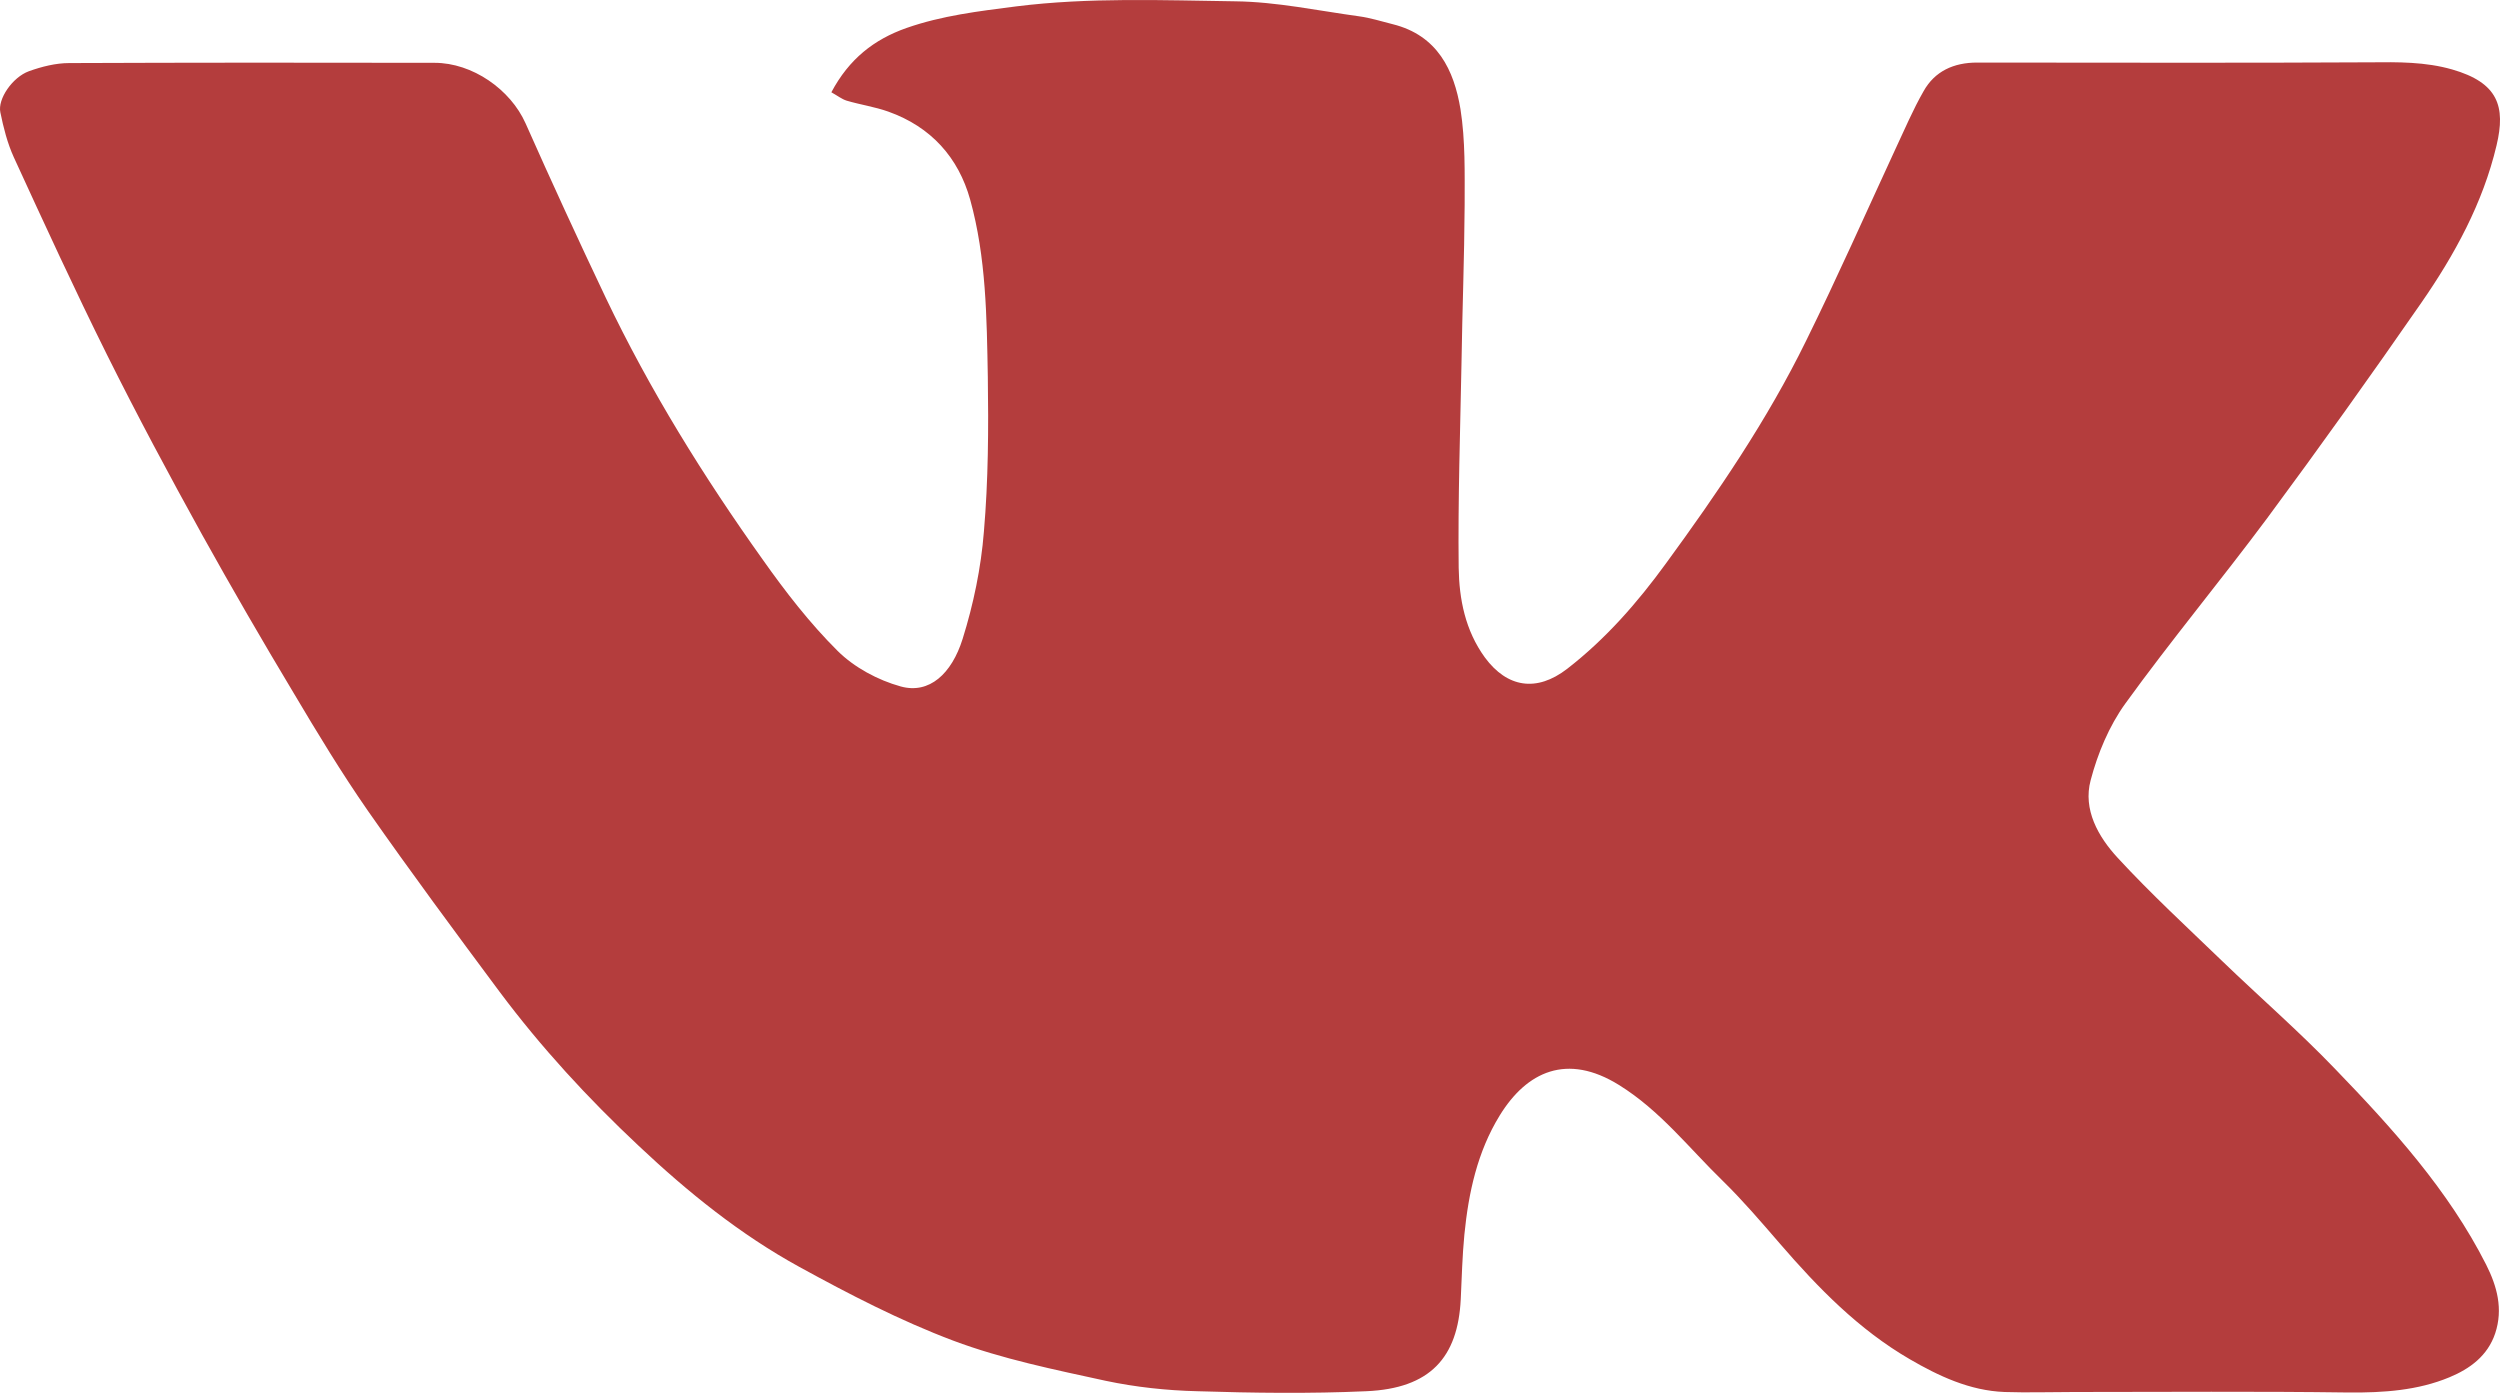 <?xml version="1.0" encoding="UTF-8"?> <svg xmlns="http://www.w3.org/2000/svg" width="70" height="39" viewBox="0 0 70 39" fill="none"> <path d="M23.278 2.584C23.773 1.652 24.472 1.104 25.381 0.784C26.378 0.435 27.404 0.314 28.452 0.179C30.503 -0.077 32.548 0.008 34.593 0.037C35.749 0.051 36.906 0.3 38.056 0.457C38.369 0.499 38.681 0.599 38.994 0.677C40.253 0.99 40.712 1.965 40.893 3.054C41.032 3.936 41.01 4.84 41.01 5.737C41.002 7.21 40.944 8.69 40.922 10.163C40.886 12.077 40.821 13.984 40.843 15.898C40.857 16.774 41.024 17.649 41.577 18.41C42.203 19.257 43.025 19.385 43.877 18.73C44.961 17.891 45.848 16.873 46.641 15.784C48.097 13.792 49.486 11.757 50.57 9.544C51.444 7.772 52.244 5.964 53.073 4.171C53.328 3.63 53.561 3.075 53.859 2.556C54.172 1.994 54.703 1.752 55.358 1.752C59.032 1.752 62.699 1.766 66.374 1.745C67.145 1.737 67.909 1.73 68.658 1.944C69.946 2.314 70.165 2.976 69.903 4.072C69.524 5.68 68.731 7.131 67.793 8.483C66.388 10.511 64.955 12.518 63.485 14.504C62.183 16.254 60.786 17.933 59.505 19.705C59.054 20.332 58.734 21.1 58.538 21.847C58.319 22.666 58.748 23.427 59.294 24.018C60.225 25.028 61.237 25.96 62.226 26.914C63.274 27.924 64.373 28.878 65.377 29.924C66.992 31.596 68.556 33.325 69.612 35.41C69.917 36.015 70.092 36.649 69.866 37.332C69.655 37.965 69.153 38.328 68.586 38.563C67.698 38.933 66.745 38.997 65.77 38.99C63.201 38.954 60.633 38.976 58.065 38.976C57.417 38.976 56.77 38.997 56.129 38.976C55.154 38.94 54.281 38.527 53.474 38.058C52.04 37.225 50.905 36.058 49.836 34.82C49.319 34.222 48.802 33.617 48.242 33.069C47.296 32.151 46.489 31.098 45.332 30.38C43.877 29.476 42.749 30.002 41.992 31.233C41.366 32.251 41.119 33.397 41.003 34.564C40.944 35.169 40.93 35.773 40.901 36.378C40.821 38.015 40.042 38.876 38.26 38.954C36.681 39.025 35.094 39.004 33.516 38.954C32.664 38.933 31.799 38.84 30.962 38.663C29.521 38.349 28.059 38.051 26.691 37.538C25.199 36.976 23.773 36.236 22.383 35.474C20.724 34.564 19.262 33.382 17.887 32.087C16.461 30.75 15.151 29.326 13.987 27.768C12.743 26.096 11.499 24.416 10.305 22.708C9.563 21.641 8.887 20.524 8.224 19.407C7.344 17.941 6.486 16.46 5.656 14.966C4.739 13.308 3.844 11.636 3 9.942C2.091 8.113 1.24 6.263 0.388 4.406C0.206 4.007 0.097 3.573 0.01 3.146C-0.07 2.776 0.345 2.164 0.81 1.994C1.167 1.866 1.56 1.766 1.938 1.766C5.35 1.752 8.756 1.752 12.168 1.759C13.23 1.759 14.293 2.506 14.715 3.452C15.442 5.089 16.192 6.719 16.963 8.341C18.192 10.917 19.699 13.344 21.358 15.671C21.991 16.567 22.674 17.45 23.453 18.225C23.919 18.688 24.581 19.044 25.221 19.221C26.021 19.442 26.647 18.866 26.953 17.891C27.258 16.916 27.469 15.898 27.549 14.888C27.673 13.45 27.68 11.999 27.659 10.561C27.629 8.896 27.615 7.21 27.164 5.587C26.836 4.413 26.072 3.552 24.872 3.125C24.493 2.99 24.093 2.933 23.708 2.819C23.569 2.776 23.446 2.677 23.278 2.584Z" fill="#B43D3D"></path> </svg> 